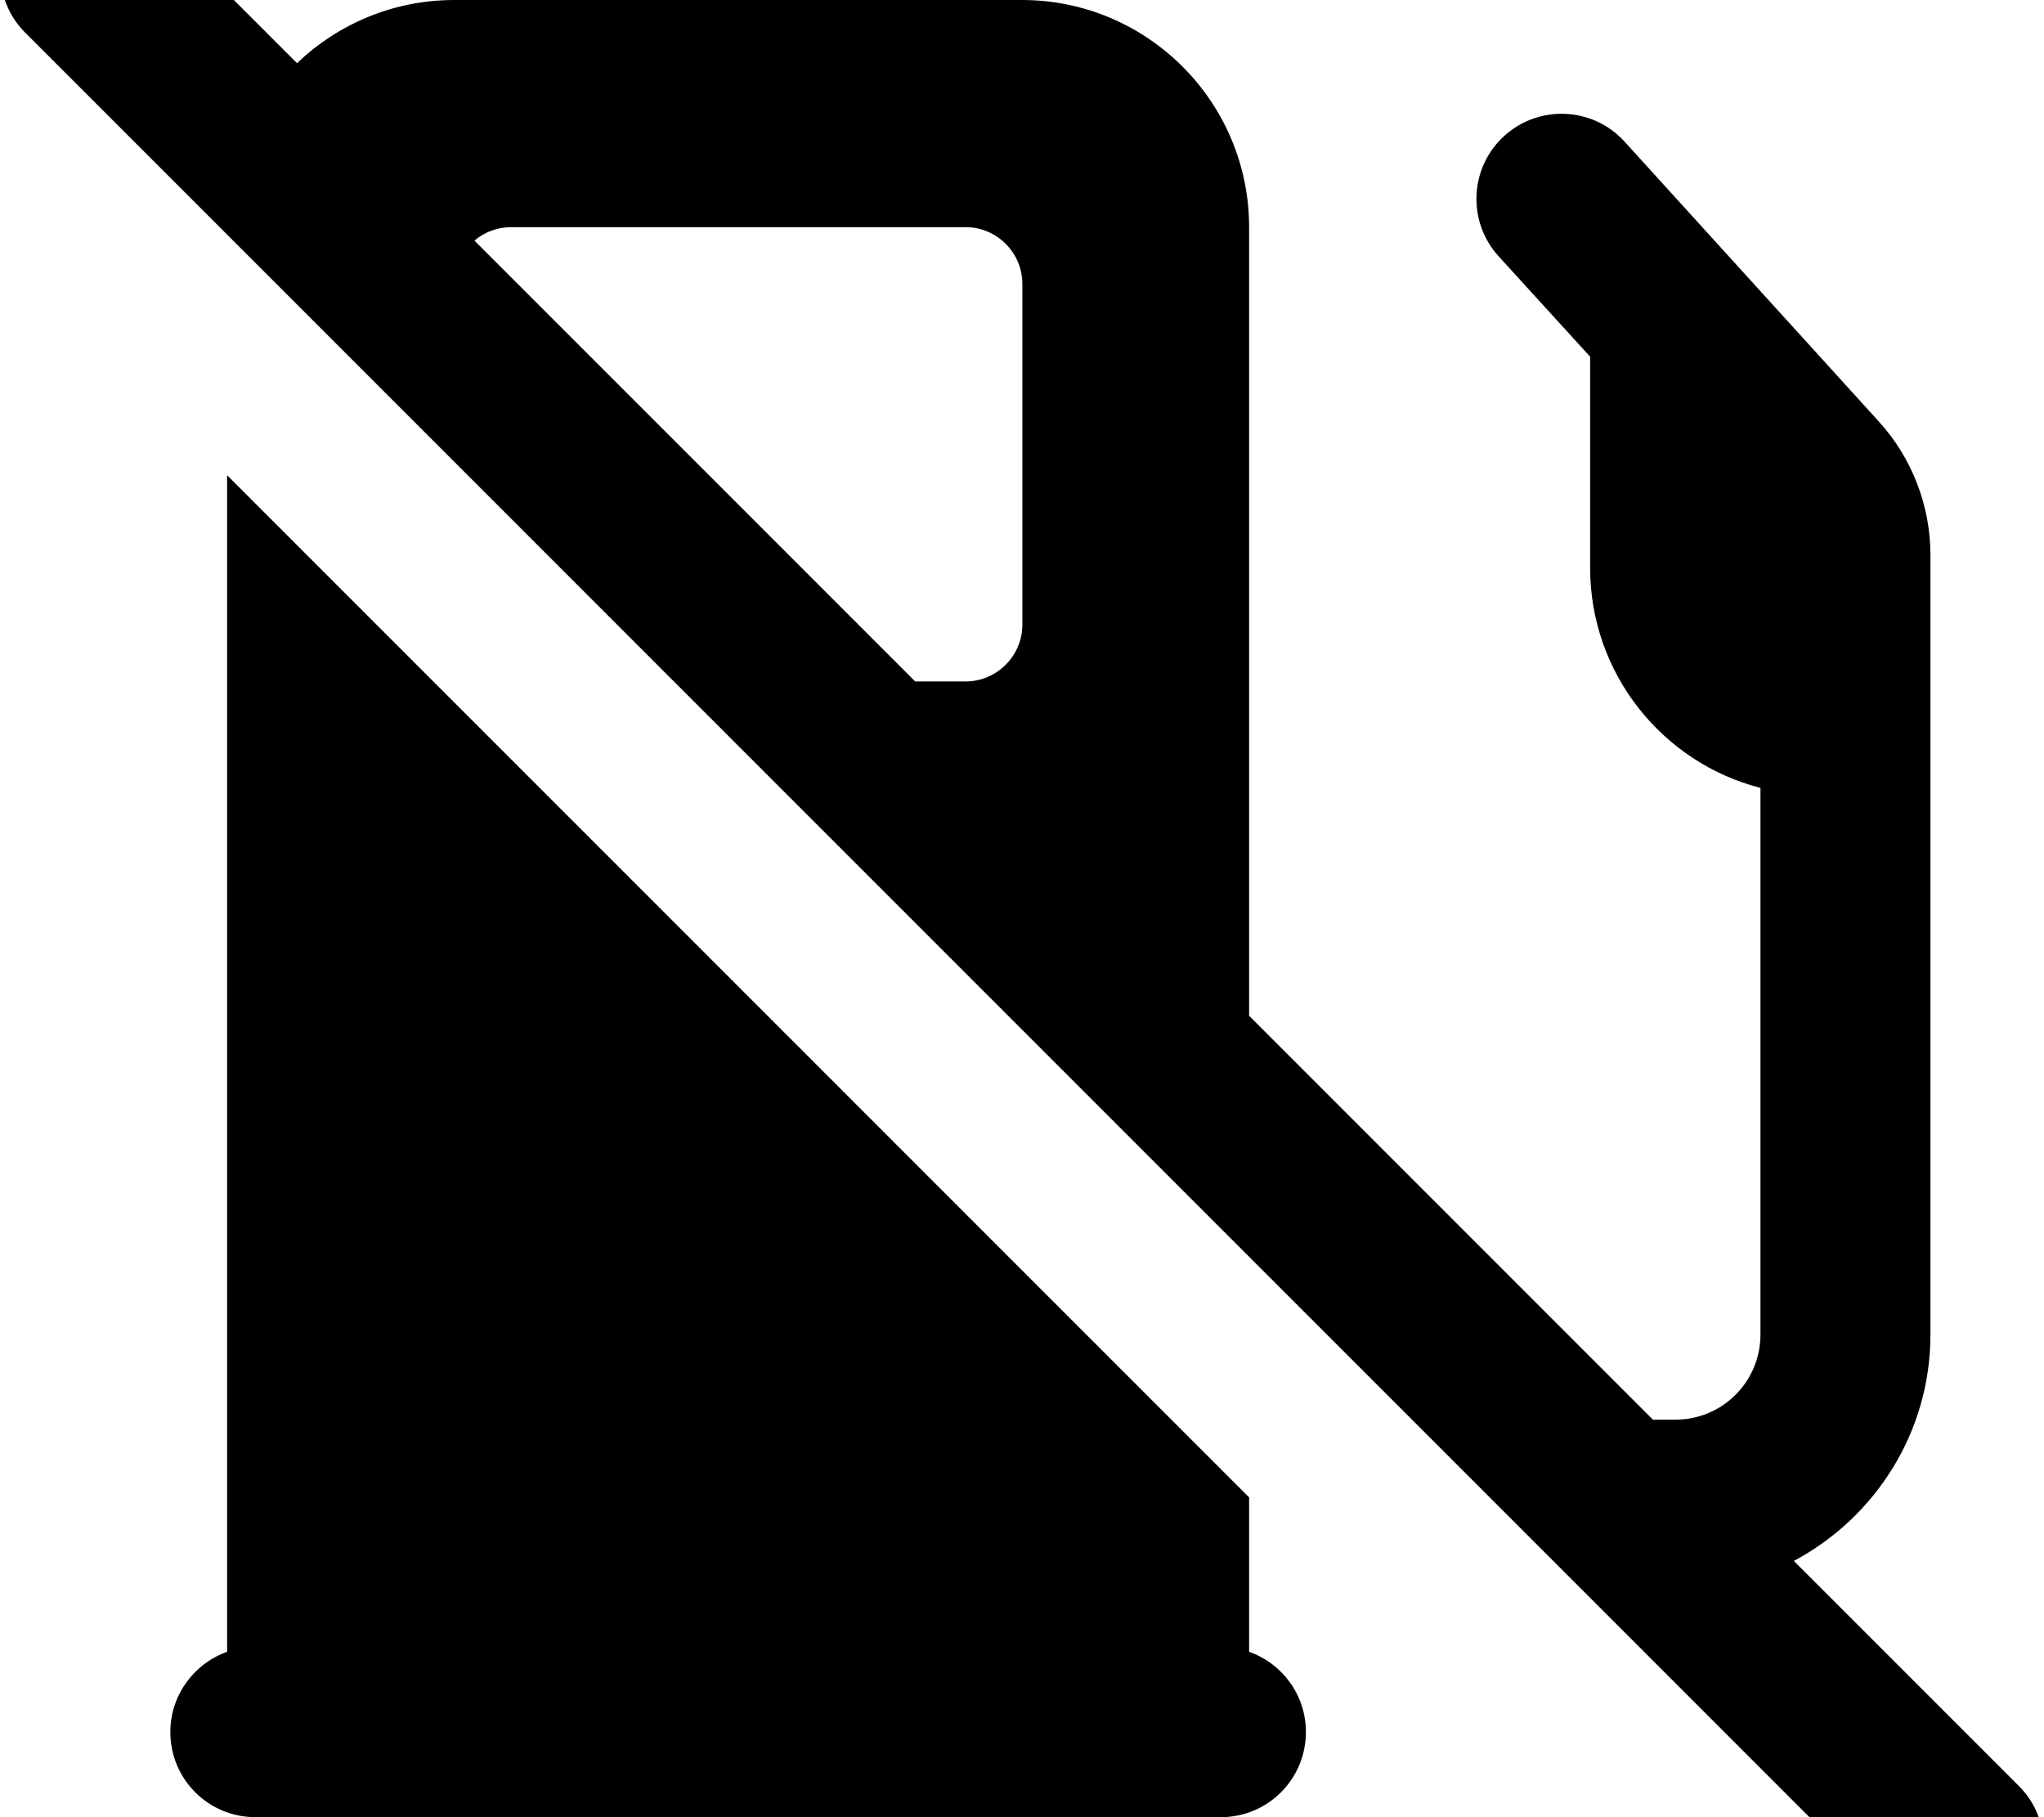 <svg xmlns="http://www.w3.org/2000/svg" viewBox="0 0 576 512"><!--! Font Awesome Pro 7.0.0 by @fontawesome - https://fontawesome.com License - https://fontawesome.com/license (Commercial License) Copyright 2025 Fonticons, Inc. --><path fill="currentColor" d="M41-24.9c-9.4-9.4-24.6-9.4-33.9 0S-2.3-.3 7 9.1l528 528c9.4 9.4 24.6 9.4 33.9 0s9.4-24.6 0-33.9l-63.4-63.4C528.4 427.6 544 403.6 544 376l0-219.6c0-13.9-5.2-27.4-14.6-37.7L457.8 39.9c-8.9-9.8-24.1-10.5-33.9-1.6s-10.5 24.1-1.6 33.9l25.8 28.3 0 59.5c0 29.8 20.4 54.9 48 62l0 154c0 13.3-10.7 24-24 24L465.8 400 352 286.2 352 64c0-35.3-28.7-64-64-64L128 0C110.8 0 95.2 6.8 83.7 17.8L41-24.9zm92.7 92.7c2.8-2.4 6.4-3.8 10.4-3.8l128 0c8.8 0 16 7.2 16 16l0 96c0 8.8-7.2 16-16 16l-14.2 0-124.2-124.2zM64 465.4c-9.3 3.3-16 12.2-16 22.6 0 13.3 10.7 24 24 24l272 0c13.3 0 24-10.7 24-24 0-10.5-6.7-19.3-16-22.6l0-43.5-288-288 0 331.5z"/></svg>